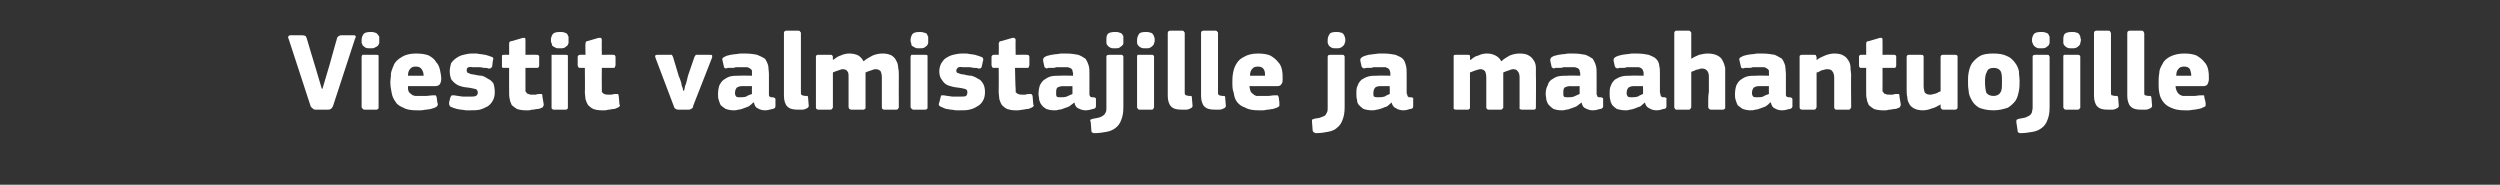 <?xml version="1.0" standalone="no"?><!DOCTYPE svg PUBLIC "-//W3C//DTD SVG 1.1//EN" "http://www.w3.org/Graphics/SVG/1.1/DTD/svg11.dtd"><svg xmlns="http://www.w3.org/2000/svg" version="1.1" width="383px" height="28.3px" viewBox="0 -4 383 28.3" style="top:-4px"><rect x="0" y="-4" width="383" height="28.3" fill="#333333" stroke="none"/>  <desc>Viestit valmistajille ja maahantuojille</desc>  <defs/>  <g id="Polygon25341">    <path d="M 48.2 5.9 L 49.3 9.6 L 49.4 9.6 L 50.5 5.9 C 50.5 5.9 51.59 1.97 51.6 2 C 51.6 1.8 51.7 1.7 51.8 1.6 C 51.9 1.5 52.1 1.4 52.3 1.4 C 52.3 1.4 54.2 1.4 54.2 1.4 C 54.4 1.4 54.5 1.5 54.5 1.6 C 54.5 1.7 54.5 1.8 54.4 1.9 C 54.4 1.9 51 12.3 51 12.3 C 50.9 12.4 50.9 12.5 50.8 12.6 C 50.7 12.7 50.5 12.8 50.3 12.8 C 50.3 12.8 48.3 12.8 48.3 12.8 C 48.1 12.8 48 12.7 47.9 12.6 C 47.8 12.6 47.7 12.4 47.6 12.3 C 47.6 12.3 44.2 1.9 44.2 1.9 C 44.1 1.7 44.1 1.6 44.2 1.6 C 44.2 1.5 44.3 1.4 44.5 1.4 C 44.5 1.4 46.3 1.4 46.3 1.4 C 46.5 1.4 46.7 1.5 46.8 1.5 C 46.9 1.6 46.9 1.7 47 1.9 C 46.99 1.92 48.2 5.9 48.2 5.9 Z M 58.1 2.1 C 58.1 2.3 58.1 2.5 58.1 2.6 C 58 2.8 58 2.9 57.9 3 C 57.8 3.1 57.6 3.2 57.4 3.3 C 57.3 3.4 57 3.4 56.8 3.4 C 56.5 3.4 56.2 3.4 56 3.3 C 55.9 3.2 55.7 3.1 55.6 3 C 55.5 2.9 55.5 2.7 55.4 2.6 C 55.4 2.5 55.4 2.3 55.4 2.1 C 55.4 1.8 55.5 1.5 55.7 1.2 C 55.9 1 56.2 0.9 56.8 0.9 C 57 0.9 57.3 0.9 57.4 1 C 57.6 1 57.7 1.1 57.8 1.2 C 58 1.4 58 1.5 58.1 1.6 C 58.1 1.8 58.1 2 58.1 2.1 Z M 58 12.4 C 58 12.5 58 12.6 58 12.6 C 57.9 12.7 57.8 12.8 57.7 12.8 C 57.7 12.8 55.8 12.8 55.8 12.8 C 55.7 12.8 55.6 12.7 55.5 12.6 C 55.5 12.6 55.4 12.5 55.4 12.4 C 55.4 12.4 55.4 4.7 55.4 4.7 C 55.4 4.6 55.5 4.5 55.5 4.4 C 55.6 4.4 55.7 4.4 55.8 4.4 C 55.8 4.4 57.7 4.4 57.7 4.4 C 57.8 4.4 57.9 4.4 58 4.5 C 58 4.6 58 4.6 58 4.7 C 58 4.7 58 12.4 58 12.4 Z M 62.5 9.2 C 62.5 9.5 62.5 9.8 62.6 10 C 62.7 10.2 62.8 10.3 63 10.4 C 63.1 10.6 63.3 10.6 63.6 10.7 C 63.8 10.7 64 10.7 64.3 10.7 C 64.6 10.7 64.9 10.7 65.2 10.7 C 65.6 10.7 66 10.6 66.3 10.6 C 66.5 10.6 66.7 10.6 66.7 10.6 C 66.8 10.6 66.8 10.7 66.9 10.9 C 66.9 10.9 67 11.7 67 11.7 C 67.1 11.9 67.1 12.1 67 12.2 C 67 12.3 66.8 12.4 66.6 12.5 C 66.4 12.6 66.2 12.6 66 12.7 C 65.8 12.7 65.5 12.8 65.3 12.8 C 65 12.8 64.8 12.9 64.5 12.9 C 64.3 12.9 64.1 12.9 63.8 12.9 C 63 12.9 62.3 12.8 61.8 12.5 C 61.3 12.3 60.8 12 60.6 11.6 C 60.3 11.2 60.1 10.8 60 10.2 C 59.9 9.7 59.8 9.2 59.8 8.6 C 59.8 8.2 59.9 7.8 59.9 7.2 C 60 6.7 60.2 6.3 60.4 5.8 C 60.7 5.3 61.1 5 61.6 4.7 C 62.1 4.4 62.8 4.2 63.7 4.2 C 64.5 4.2 65.2 4.3 65.7 4.5 C 66.2 4.8 66.6 5.1 66.8 5.5 C 67.1 5.8 67.3 6.2 67.4 6.7 C 67.5 7.2 67.6 7.6 67.6 8.1 C 67.6 8.4 67.5 8.7 67.4 8.9 C 67.2 9.1 67 9.2 66.6 9.2 C 66.6 9.2 62.5 9.2 62.5 9.2 Z M 63.7 6.2 C 63.3 6.2 63 6.3 62.8 6.6 C 62.6 6.8 62.5 7.2 62.5 7.6 C 62.5 7.6 64.9 7.6 64.9 7.6 C 64.9 7.2 64.8 6.9 64.6 6.6 C 64.4 6.3 64.1 6.2 63.7 6.2 Z M 75.8 10.1 C 75.8 10.6 75.7 11.1 75.5 11.4 C 75.3 11.8 75 12.1 74.7 12.3 C 74.3 12.5 73.9 12.7 73.5 12.8 C 73 12.9 72.6 12.9 72.1 12.9 C 71.9 12.9 71.7 12.9 71.4 12.9 C 71.2 12.9 70.9 12.8 70.7 12.8 C 70.4 12.8 70.2 12.7 70 12.7 C 69.8 12.6 69.6 12.6 69.4 12.5 C 69.1 12.4 68.9 12.3 68.9 12.2 C 68.8 12.1 68.8 11.9 68.8 11.7 C 68.8 11.7 69 10.9 69 10.9 C 69.1 10.8 69.1 10.7 69.2 10.6 C 69.2 10.6 69.4 10.6 69.6 10.6 C 70 10.7 70.4 10.7 70.9 10.8 C 71.3 10.8 71.7 10.8 72 10.8 C 72.4 10.8 72.7 10.8 72.9 10.7 C 73.1 10.6 73.2 10.4 73.2 10.2 C 73.2 10 73.1 9.8 73 9.7 C 72.8 9.6 72.6 9.6 72.2 9.5 C 71.8 9.4 71.3 9.4 70.9 9.3 C 70.5 9.2 70.2 9.1 69.9 8.9 C 69.6 8.7 69.3 8.4 69.1 8.1 C 69 7.8 68.9 7.4 68.9 6.9 C 68.9 6.5 69 6.1 69.1 5.7 C 69.3 5.4 69.6 5.1 69.9 4.9 C 70.2 4.7 70.5 4.5 71 4.4 C 71.4 4.3 71.8 4.2 72.3 4.2 C 72.5 4.2 72.7 4.2 73 4.2 C 73.2 4.2 73.4 4.3 73.7 4.3 C 73.9 4.3 74.1 4.4 74.4 4.4 C 74.6 4.5 74.8 4.5 75 4.6 C 75.2 4.7 75.4 4.7 75.5 4.8 C 75.6 4.9 75.6 5.1 75.5 5.3 C 75.5 5.3 75.4 6.2 75.4 6.2 C 75.3 6.3 75.3 6.4 75.2 6.4 C 75.2 6.5 75 6.5 74.8 6.5 C 74.7 6.4 74.4 6.4 74.2 6.4 C 74 6.4 73.8 6.3 73.5 6.3 C 73.3 6.3 73.1 6.3 72.9 6.3 C 72.7 6.3 72.6 6.3 72.4 6.3 C 72 6.2 71.7 6.3 71.6 6.4 C 71.5 6.5 71.5 6.7 71.5 6.8 C 71.5 7 71.6 7.2 71.8 7.2 C 72 7.3 72.2 7.4 72.5 7.4 C 73 7.5 73.4 7.6 73.8 7.6 C 74.2 7.7 74.5 7.9 74.8 8.1 C 75.1 8.2 75.4 8.5 75.6 8.8 C 75.7 9.1 75.8 9.6 75.8 10.1 Z M 83.3 12 C 83.3 12.1 83.3 12.2 83.2 12.3 C 83.2 12.4 83.1 12.5 83 12.5 C 82.8 12.6 82.6 12.7 82.3 12.7 C 82.1 12.7 81.9 12.8 81.6 12.8 C 81.4 12.8 81.2 12.9 81 12.9 C 80.8 12.9 80.6 12.9 80.5 12.9 C 80 12.9 79.5 12.8 79.2 12.7 C 78.9 12.5 78.6 12.3 78.4 12.1 C 78.3 11.8 78.1 11.5 78.1 11.2 C 78 10.9 78 10.5 78 10.2 C 77.98 10.18 78 6.4 78 6.4 C 78 6.4 77.23 6.39 77.2 6.4 C 77.1 6.4 77 6.4 76.9 6.3 C 76.9 6.2 76.9 6.1 76.9 6 C 76.9 6 76.9 4.7 76.9 4.7 C 76.9 4.6 76.9 4.5 76.9 4.5 C 77 4.4 77.1 4.4 77.2 4.4 C 77.23 4.37 78 4.4 78 4.4 C 78 4.4 77.99 2.7 78 2.7 C 78 2.6 78 2.5 78.1 2.4 C 78.2 2.3 78.3 2.3 78.4 2.3 C 78.4 2.3 80.1 1.8 80.1 1.8 C 80.2 1.8 80.3 1.8 80.4 1.8 C 80.5 1.9 80.5 2 80.5 2.1 C 80.51 2.09 80.5 4.4 80.5 4.4 C 80.5 4.4 82.24 4.37 82.2 4.4 C 82.4 4.4 82.5 4.4 82.5 4.5 C 82.6 4.5 82.6 4.6 82.6 4.7 C 82.6 4.7 82.6 6 82.6 6 C 82.6 6.1 82.6 6.2 82.5 6.3 C 82.5 6.4 82.4 6.4 82.2 6.4 C 82.24 6.39 80.5 6.4 80.5 6.4 C 80.5 6.4 80.51 9.55 80.5 9.6 C 80.5 9.7 80.5 9.8 80.5 10 C 80.6 10.1 80.6 10.2 80.7 10.2 C 80.7 10.3 80.8 10.4 81 10.4 C 81.1 10.5 81.3 10.5 81.5 10.5 C 81.7 10.5 81.9 10.5 82.1 10.5 C 82.3 10.4 82.5 10.4 82.7 10.4 C 82.8 10.4 82.9 10.4 83 10.4 C 83.1 10.5 83.1 10.6 83.1 10.8 C 83.1 10.8 83.3 12 83.3 12 Z M 87.1 2.1 C 87.1 2.3 87.1 2.5 87.1 2.6 C 87 2.8 87 2.9 86.9 3 C 86.8 3.1 86.6 3.2 86.5 3.3 C 86.3 3.4 86.1 3.4 85.8 3.4 C 85.5 3.4 85.2 3.4 85.1 3.3 C 84.9 3.2 84.7 3.1 84.6 3 C 84.6 2.9 84.5 2.7 84.5 2.6 C 84.4 2.5 84.4 2.3 84.4 2.1 C 84.4 1.8 84.5 1.5 84.7 1.2 C 84.9 1 85.2 0.9 85.8 0.9 C 86.1 0.9 86.3 0.9 86.5 1 C 86.6 1 86.8 1.1 86.9 1.2 C 87 1.4 87 1.5 87.1 1.6 C 87.1 1.8 87.1 2 87.1 2.1 Z M 87 12.4 C 87 12.5 87 12.6 87 12.6 C 86.9 12.7 86.8 12.8 86.7 12.8 C 86.7 12.8 84.8 12.8 84.8 12.8 C 84.7 12.8 84.6 12.7 84.5 12.6 C 84.5 12.6 84.5 12.5 84.5 12.4 C 84.5 12.4 84.5 4.7 84.5 4.7 C 84.5 4.6 84.5 4.5 84.5 4.4 C 84.6 4.4 84.7 4.4 84.8 4.4 C 84.8 4.4 86.7 4.4 86.7 4.4 C 86.8 4.4 86.9 4.4 87 4.5 C 87 4.6 87 4.6 87 4.7 C 87 4.7 87 12.4 87 12.4 Z M 94.9 12 C 95 12.1 95 12.2 94.9 12.3 C 94.8 12.4 94.7 12.5 94.6 12.5 C 94.4 12.6 94.2 12.7 94 12.7 C 93.7 12.7 93.5 12.8 93.3 12.8 C 93.1 12.8 92.9 12.9 92.7 12.9 C 92.5 12.9 92.3 12.9 92.2 12.9 C 91.6 12.9 91.2 12.8 90.9 12.7 C 90.5 12.5 90.3 12.3 90.1 12.1 C 89.9 11.8 89.8 11.5 89.7 11.2 C 89.7 10.9 89.6 10.5 89.6 10.2 C 89.64 10.18 89.6 6.4 89.6 6.4 C 89.6 6.4 88.89 6.39 88.9 6.4 C 88.8 6.4 88.7 6.4 88.6 6.3 C 88.6 6.2 88.5 6.1 88.5 6 C 88.5 6 88.5 4.7 88.5 4.7 C 88.5 4.6 88.6 4.5 88.6 4.5 C 88.7 4.4 88.8 4.4 88.9 4.4 C 88.89 4.37 89.7 4.4 89.7 4.4 C 89.7 4.4 89.66 2.7 89.7 2.7 C 89.7 2.6 89.7 2.5 89.8 2.4 C 89.8 2.3 89.9 2.3 90 2.3 C 90 2.3 91.7 1.8 91.7 1.8 C 91.9 1.8 92 1.8 92.1 1.8 C 92.1 1.9 92.2 2 92.2 2.1 C 92.17 2.09 92.2 4.4 92.2 4.4 C 92.2 4.4 93.91 4.37 93.9 4.4 C 94.1 4.4 94.2 4.4 94.2 4.5 C 94.2 4.5 94.3 4.6 94.3 4.7 C 94.3 4.7 94.3 6 94.3 6 C 94.3 6.1 94.2 6.2 94.2 6.3 C 94.2 6.4 94.1 6.4 93.9 6.4 C 93.91 6.39 92.2 6.4 92.2 6.4 C 92.2 6.4 92.17 9.55 92.2 9.6 C 92.2 9.7 92.2 9.8 92.2 10 C 92.2 10.1 92.3 10.2 92.3 10.2 C 92.4 10.3 92.5 10.4 92.6 10.4 C 92.8 10.5 93 10.5 93.2 10.5 C 93.3 10.5 93.5 10.5 93.7 10.5 C 94 10.4 94.2 10.4 94.4 10.4 C 94.5 10.4 94.6 10.4 94.7 10.4 C 94.7 10.5 94.8 10.6 94.8 10.8 C 94.8 10.8 94.9 12 94.9 12 Z M 104.8 9.9 C 104.8 9.9 104.8 9.8 104.9 9.5 C 104.9 9.3 105 9 105.1 8.8 C 105.2 8.4 105.3 8.1 105.4 7.6 C 105.4 7.6 106.4 4.7 106.4 4.7 C 106.5 4.6 106.5 4.5 106.6 4.4 C 106.7 4.4 106.8 4.4 107 4.4 C 107 4.4 108.7 4.4 108.7 4.4 C 108.9 4.4 109.1 4.4 109.1 4.5 C 109.1 4.5 109.1 4.6 109.1 4.8 C 109.1 4.8 106.2 12.2 106.2 12.2 C 106.2 12.4 106.1 12.6 106 12.6 C 105.9 12.7 105.7 12.8 105.5 12.8 C 105.5 12.8 103.9 12.8 103.9 12.8 C 103.7 12.8 103.5 12.7 103.4 12.6 C 103.3 12.6 103.3 12.4 103.2 12.2 C 103.2 12.2 100.4 4.8 100.4 4.8 C 100.3 4.5 100.4 4.4 100.7 4.4 C 100.7 4.4 102.5 4.4 102.5 4.4 C 102.7 4.4 102.8 4.4 102.9 4.4 C 103 4.4 103 4.6 103.1 4.7 C 103.1 4.7 104 7.7 104 7.7 C 104.2 8.1 104.3 8.5 104.4 8.8 C 104.4 9.1 104.5 9.3 104.6 9.5 C 104.6 9.8 104.7 9.9 104.7 9.9 C 104.7 9.9 104.8 9.9 104.8 9.9 Z M 115.2 9.2 C 115.2 9.2 113.64 9.21 113.6 9.2 C 113.3 9.2 113.1 9.3 112.9 9.4 C 112.7 9.6 112.6 9.9 112.6 10.3 C 112.6 10.5 112.7 10.7 112.8 10.8 C 112.9 10.9 113.1 10.9 113.4 10.9 C 113.6 10.9 114 10.9 114.3 10.8 C 114.6 10.6 114.9 10.5 115.2 10.4 C 115.17 10.35 115.2 9.2 115.2 9.2 Z M 115.4 11.7 C 115.2 11.9 115 12.1 114.7 12.3 C 114.4 12.4 114.2 12.5 113.9 12.6 C 113.6 12.7 113.4 12.8 113.1 12.8 C 112.8 12.9 112.6 12.9 112.4 12.9 C 111.9 12.9 111.5 12.8 111.2 12.7 C 110.9 12.5 110.6 12.3 110.4 12.1 C 110.3 11.9 110.2 11.6 110.1 11.3 C 110 11 110 10.7 110 10.4 C 110 9.9 110.1 9.4 110.2 9.1 C 110.4 8.7 110.6 8.4 110.9 8.2 C 111.2 8 111.5 7.8 111.9 7.7 C 112.3 7.6 112.8 7.6 113.3 7.6 C 113.27 7.56 115.2 7.6 115.2 7.6 C 115.2 7.6 115.22 7.29 115.2 7.3 C 115.2 7.1 115.2 7 115.2 6.8 C 115.1 6.7 115.1 6.6 114.9 6.5 C 114.8 6.4 114.7 6.4 114.5 6.3 C 114.3 6.3 114 6.3 113.7 6.3 C 113.6 6.3 113.4 6.3 113.3 6.3 C 113.1 6.3 112.9 6.3 112.7 6.3 C 112.5 6.4 112.3 6.4 112.1 6.4 C 111.9 6.4 111.7 6.4 111.5 6.4 C 111.3 6.5 111.1 6.5 111 6.4 C 111 6.4 110.9 6.3 110.9 6.2 C 110.9 6.2 110.7 5.3 110.7 5.3 C 110.6 5.1 110.7 5 110.7 4.9 C 110.8 4.8 111 4.7 111.2 4.6 C 111.4 4.5 111.6 4.5 111.9 4.4 C 112.1 4.4 112.4 4.3 112.7 4.3 C 112.9 4.3 113.2 4.2 113.5 4.2 C 113.7 4.2 113.9 4.2 114.1 4.2 C 114.9 4.2 115.6 4.3 116 4.4 C 116.5 4.6 116.9 4.8 117.2 5 C 117.4 5.3 117.6 5.7 117.7 6.1 C 117.7 6.4 117.8 6.9 117.8 7.4 C 117.8 7.4 117.8 10.1 117.8 10.1 C 117.8 10.3 117.8 10.4 117.8 10.5 C 117.8 10.6 117.8 10.7 117.9 10.8 C 117.9 10.8 118 10.8 118.1 10.9 C 118.2 10.9 118.3 10.9 118.4 10.9 C 118.5 10.9 118.6 11 118.7 11 C 118.7 11 118.8 11.1 118.8 11.2 C 118.8 11.2 118.8 12.3 118.8 12.3 C 118.8 12.5 118.6 12.7 118.3 12.7 C 117.9 12.8 117.6 12.9 117.2 12.9 C 116.8 12.9 116.4 12.8 116.1 12.6 C 115.8 12.5 115.6 12.2 115.5 11.7 C 115.5 11.7 115.4 11.7 115.4 11.7 Z M 122.7 10.1 C 122.7 10.4 122.7 10.5 122.9 10.6 C 123 10.6 123.2 10.7 123.4 10.7 C 123.6 10.7 123.7 10.7 123.7 10.7 C 123.8 10.8 123.8 10.8 123.8 11 C 123.8 11 123.9 12.2 123.9 12.2 C 123.9 12.4 123.8 12.5 123.6 12.6 C 123.4 12.7 123.2 12.8 122.9 12.8 C 122.6 12.8 122.4 12.8 122.3 12.8 C 121.5 12.8 121 12.7 120.6 12.3 C 120.3 12 120.1 11.4 120.1 10.7 C 120.1 10.7 120.1 1.1 120.1 1.1 C 120.1 1 120.1 0.9 120.2 0.8 C 120.2 0.8 120.3 0.7 120.5 0.7 C 120.5 0.7 122.3 0.7 122.3 0.7 C 122.5 0.7 122.6 0.8 122.6 0.9 C 122.7 0.9 122.7 1 122.7 1.1 C 122.7 1.1 122.7 10.1 122.7 10.1 Z M 137.7 12.4 C 137.7 12.5 137.7 12.6 137.6 12.6 C 137.6 12.7 137.5 12.8 137.3 12.8 C 137.3 12.8 135.5 12.8 135.5 12.8 C 135.3 12.8 135.2 12.7 135.2 12.7 C 135.1 12.6 135.1 12.5 135.1 12.4 C 135.1 12.4 135.1 7.9 135.1 7.9 C 135.1 7.4 135 7.1 134.9 6.9 C 134.7 6.7 134.5 6.6 134.1 6.6 C 133.9 6.6 133.7 6.7 133.4 6.8 C 133.1 6.9 132.8 7 132.6 7.1 C 132.6 7.1 132.6 12.4 132.6 12.4 C 132.6 12.5 132.6 12.6 132.6 12.6 C 132.5 12.7 132.4 12.8 132.3 12.8 C 132.3 12.8 130.4 12.8 130.4 12.8 C 130.3 12.8 130.2 12.7 130.1 12.7 C 130.1 12.6 130 12.5 130 12.4 C 130 12.4 130 7.9 130 7.9 C 130 7.4 130 7.1 129.8 6.9 C 129.7 6.7 129.4 6.6 129.1 6.6 C 128.9 6.6 128.7 6.7 128.4 6.8 C 128.1 6.9 127.8 7 127.6 7.1 C 127.6 7.1 127.6 12.4 127.6 12.4 C 127.6 12.5 127.6 12.6 127.5 12.6 C 127.5 12.7 127.4 12.8 127.2 12.8 C 127.2 12.8 125.4 12.8 125.4 12.8 C 125.2 12.8 125.1 12.7 125.1 12.7 C 125 12.6 125 12.5 125 12.4 C 125 12.4 125 4.7 125 4.7 C 125 4.6 125 4.5 125.1 4.5 C 125.1 4.4 125.2 4.4 125.4 4.4 C 125.4 4.4 127.2 4.4 127.2 4.4 C 127.4 4.4 127.5 4.4 127.5 4.5 C 127.6 4.6 127.6 4.7 127.6 4.7 C 127.58 4.74 127.6 5.1 127.6 5.1 C 127.6 5.1 127.62 5.15 127.6 5.2 C 128 4.9 128.4 4.6 128.8 4.5 C 129.2 4.3 129.7 4.2 130.1 4.2 C 130.6 4.2 131.1 4.3 131.5 4.5 C 131.8 4.7 132.1 5 132.3 5.4 C 132.7 5 133.2 4.8 133.7 4.5 C 134.2 4.3 134.7 4.2 135.2 4.2 C 135.8 4.2 136.2 4.3 136.6 4.5 C 136.9 4.7 137.2 5 137.3 5.3 C 137.5 5.6 137.6 6 137.6 6.4 C 137.7 6.8 137.7 7.2 137.7 7.5 C 137.68 7.55 137.7 12.4 137.7 12.4 C 137.7 12.4 137.68 12.39 137.7 12.4 Z M 142.2 2.1 C 142.2 2.3 142.2 2.5 142.2 2.6 C 142.1 2.8 142.1 2.9 142 3 C 141.9 3.1 141.7 3.2 141.6 3.3 C 141.4 3.4 141.2 3.4 140.9 3.4 C 140.6 3.4 140.3 3.4 140.2 3.3 C 140 3.2 139.8 3.1 139.7 3 C 139.6 2.9 139.6 2.7 139.6 2.6 C 139.5 2.5 139.5 2.3 139.5 2.1 C 139.5 1.8 139.6 1.5 139.8 1.2 C 140 1 140.3 0.9 140.9 0.9 C 141.1 0.9 141.4 0.9 141.5 1 C 141.7 1 141.9 1.1 142 1.2 C 142.1 1.4 142.1 1.5 142.2 1.6 C 142.2 1.8 142.2 2 142.2 2.1 Z M 142.1 12.4 C 142.1 12.5 142.1 12.6 142.1 12.6 C 142 12.7 141.9 12.8 141.8 12.8 C 141.8 12.8 139.9 12.8 139.9 12.8 C 139.8 12.8 139.7 12.7 139.6 12.6 C 139.6 12.6 139.5 12.5 139.5 12.4 C 139.5 12.4 139.5 4.7 139.5 4.7 C 139.5 4.6 139.6 4.5 139.6 4.4 C 139.7 4.4 139.8 4.4 139.9 4.4 C 139.9 4.4 141.8 4.4 141.8 4.4 C 141.9 4.4 142 4.4 142.1 4.5 C 142.1 4.6 142.1 4.6 142.1 4.7 C 142.1 4.7 142.1 12.4 142.1 12.4 Z M 150.9 10.1 C 150.9 10.6 150.8 11.1 150.6 11.4 C 150.4 11.8 150.1 12.1 149.7 12.3 C 149.4 12.5 149 12.7 148.5 12.8 C 148.1 12.9 147.6 12.9 147.1 12.9 C 146.9 12.9 146.7 12.9 146.5 12.9 C 146.2 12.9 146 12.8 145.7 12.8 C 145.5 12.8 145.3 12.7 145 12.7 C 144.8 12.6 144.6 12.6 144.5 12.5 C 144.2 12.4 144 12.3 143.9 12.2 C 143.8 12.1 143.8 11.9 143.9 11.7 C 143.9 11.7 144.1 10.9 144.1 10.9 C 144.1 10.8 144.2 10.7 144.2 10.6 C 144.3 10.6 144.4 10.6 144.6 10.6 C 145 10.7 145.4 10.7 145.9 10.8 C 146.4 10.8 146.8 10.8 147 10.8 C 147.5 10.8 147.8 10.8 148 10.7 C 148.1 10.6 148.2 10.4 148.2 10.2 C 148.2 10 148.2 9.8 148 9.7 C 147.9 9.6 147.6 9.6 147.3 9.5 C 146.8 9.4 146.4 9.4 146 9.3 C 145.6 9.2 145.2 9.1 144.9 8.9 C 144.6 8.7 144.4 8.4 144.2 8.1 C 144 7.8 143.9 7.4 143.9 6.9 C 143.9 6.5 144 6.1 144.2 5.7 C 144.4 5.4 144.6 5.1 144.9 4.9 C 145.2 4.7 145.6 4.5 146 4.4 C 146.4 4.3 146.9 4.2 147.4 4.2 C 147.6 4.2 147.8 4.2 148 4.2 C 148.3 4.2 148.5 4.3 148.7 4.3 C 149 4.3 149.2 4.4 149.4 4.4 C 149.6 4.5 149.8 4.5 150 4.6 C 150.2 4.7 150.4 4.7 150.5 4.8 C 150.6 4.9 150.7 5.1 150.6 5.3 C 150.6 5.3 150.4 6.2 150.4 6.2 C 150.4 6.3 150.3 6.4 150.3 6.4 C 150.2 6.5 150.1 6.5 149.9 6.5 C 149.7 6.4 149.5 6.4 149.3 6.4 C 149 6.4 148.8 6.3 148.6 6.3 C 148.4 6.3 148.2 6.3 148 6.3 C 147.8 6.3 147.6 6.3 147.5 6.3 C 147.1 6.2 146.8 6.3 146.7 6.4 C 146.6 6.5 146.5 6.7 146.5 6.8 C 146.5 7 146.6 7.2 146.8 7.2 C 147 7.3 147.3 7.4 147.6 7.4 C 148 7.5 148.4 7.6 148.8 7.6 C 149.2 7.7 149.6 7.9 149.9 8.1 C 150.2 8.2 150.4 8.5 150.6 8.8 C 150.8 9.1 150.9 9.6 150.9 10.1 Z M 158.3 12 C 158.4 12.1 158.4 12.2 158.3 12.3 C 158.2 12.4 158.1 12.5 158 12.5 C 157.8 12.6 157.6 12.7 157.4 12.7 C 157.1 12.7 156.9 12.8 156.7 12.8 C 156.5 12.8 156.2 12.9 156 12.9 C 155.8 12.9 155.7 12.9 155.5 12.9 C 155 12.9 154.6 12.8 154.3 12.7 C 153.9 12.5 153.7 12.3 153.5 12.1 C 153.3 11.8 153.2 11.5 153.1 11.2 C 153.1 10.9 153 10.5 153 10.2 C 153.03 10.18 153 6.4 153 6.4 C 153 6.4 152.28 6.39 152.3 6.4 C 152.1 6.4 152.1 6.4 152 6.3 C 152 6.2 151.9 6.1 151.9 6 C 151.9 6 151.9 4.7 151.9 4.7 C 151.9 4.6 152 4.5 152 4.5 C 152.1 4.4 152.1 4.4 152.3 4.4 C 152.28 4.37 153 4.4 153 4.4 C 153 4.4 153.05 2.7 153 2.7 C 153 2.6 153.1 2.5 153.1 2.4 C 153.2 2.3 153.3 2.3 153.4 2.3 C 153.4 2.3 155.1 1.8 155.1 1.8 C 155.3 1.8 155.4 1.8 155.4 1.8 C 155.5 1.9 155.6 2 155.6 2.1 C 155.56 2.09 155.6 4.4 155.6 4.4 C 155.6 4.4 157.3 4.37 157.3 4.4 C 157.5 4.4 157.6 4.4 157.6 4.5 C 157.6 4.5 157.7 4.6 157.7 4.7 C 157.7 4.7 157.7 6 157.7 6 C 157.7 6.1 157.6 6.2 157.6 6.3 C 157.6 6.4 157.5 6.4 157.3 6.4 C 157.3 6.39 155.5 6.4 155.5 6.4 C 155.5 6.4 155.56 9.55 155.6 9.6 C 155.6 9.7 155.6 9.8 155.6 10 C 155.6 10.1 155.6 10.2 155.7 10.2 C 155.8 10.3 155.9 10.4 156 10.4 C 156.2 10.5 156.4 10.5 156.6 10.5 C 156.7 10.5 156.9 10.5 157.1 10.5 C 157.3 10.4 157.6 10.4 157.8 10.4 C 157.9 10.4 158 10.4 158 10.4 C 158.1 10.5 158.2 10.6 158.2 10.8 C 158.2 10.8 158.3 12 158.3 12 Z M 164.3 9.2 C 164.3 9.2 162.77 9.21 162.8 9.2 C 162.5 9.2 162.2 9.3 162 9.4 C 161.8 9.6 161.8 9.9 161.8 10.3 C 161.8 10.5 161.8 10.7 161.9 10.8 C 162 10.9 162.2 10.9 162.5 10.9 C 162.8 10.9 163.1 10.9 163.4 10.8 C 163.8 10.6 164.1 10.5 164.3 10.4 C 164.3 10.35 164.3 9.2 164.3 9.2 Z M 164.6 11.7 C 164.3 11.9 164.1 12.1 163.8 12.3 C 163.6 12.4 163.3 12.5 163 12.6 C 162.8 12.7 162.5 12.8 162.2 12.8 C 162 12.9 161.7 12.9 161.5 12.9 C 161 12.9 160.6 12.8 160.3 12.7 C 160 12.5 159.7 12.3 159.6 12.1 C 159.4 11.9 159.3 11.6 159.2 11.3 C 159.2 11 159.1 10.7 159.1 10.4 C 159.1 9.9 159.2 9.4 159.3 9.1 C 159.5 8.7 159.7 8.4 160 8.2 C 160.3 8 160.6 7.8 161 7.7 C 161.4 7.6 161.9 7.6 162.4 7.6 C 162.4 7.56 164.4 7.6 164.4 7.6 C 164.4 7.6 164.35 7.29 164.4 7.3 C 164.4 7.1 164.3 7 164.3 6.8 C 164.3 6.7 164.2 6.6 164.1 6.5 C 164 6.4 163.8 6.4 163.6 6.3 C 163.4 6.3 163.2 6.3 162.9 6.3 C 162.7 6.3 162.6 6.3 162.4 6.3 C 162.2 6.3 162 6.3 161.8 6.3 C 161.6 6.4 161.4 6.4 161.2 6.4 C 161 6.4 160.8 6.4 160.6 6.4 C 160.4 6.5 160.2 6.5 160.2 6.4 C 160.1 6.4 160 6.3 160 6.2 C 160 6.2 159.8 5.3 159.8 5.3 C 159.8 5.1 159.8 5 159.9 4.9 C 159.9 4.8 160.1 4.7 160.3 4.6 C 160.5 4.5 160.8 4.5 161 4.4 C 161.3 4.4 161.5 4.3 161.8 4.3 C 162.1 4.3 162.3 4.2 162.6 4.2 C 162.8 4.2 163.1 4.2 163.3 4.2 C 164.1 4.2 164.7 4.3 165.2 4.4 C 165.7 4.6 166 4.8 166.3 5 C 166.5 5.3 166.7 5.7 166.8 6.1 C 166.9 6.4 166.9 6.9 166.9 7.4 C 166.9 7.4 166.9 10.1 166.9 10.1 C 166.9 10.3 166.9 10.4 166.9 10.5 C 166.9 10.6 167 10.7 167 10.8 C 167.1 10.8 167.1 10.8 167.2 10.9 C 167.3 10.9 167.4 10.9 167.5 10.9 C 167.7 10.9 167.8 11 167.8 11 C 167.9 11 167.9 11.1 167.9 11.2 C 167.9 11.2 167.9 12.3 167.9 12.3 C 167.9 12.5 167.7 12.7 167.4 12.7 C 167.1 12.8 166.7 12.9 166.3 12.9 C 165.9 12.9 165.6 12.8 165.2 12.6 C 164.9 12.5 164.7 12.2 164.6 11.7 C 164.6 11.7 164.6 11.7 164.6 11.7 Z M 172.1 12.4 C 172.1 13.2 172 13.8 171.8 14.3 C 171.6 14.9 171.3 15.3 170.9 15.6 C 170.5 15.9 170.1 16.1 169.5 16.2 C 169 16.3 168.3 16.4 167.6 16.4 C 167.5 16.4 167.4 16.3 167.3 16.3 C 167.2 16.2 167.2 16.1 167.2 16 C 167.2 16 167.1 14.7 167.1 14.7 C 167 14.5 167 14.4 167.1 14.3 C 167.1 14.3 167.2 14.3 167.4 14.2 C 167.8 14.1 168.1 14.1 168.4 14 C 168.7 13.9 168.9 13.8 169 13.7 C 169.2 13.6 169.3 13.4 169.4 13.2 C 169.5 13 169.5 12.8 169.5 12.5 C 169.5 12.5 169.5 4.7 169.5 4.7 C 169.5 4.5 169.6 4.4 169.9 4.4 C 169.9 4.4 171.7 4.4 171.7 4.4 C 171.9 4.4 172 4.4 172 4.5 C 172.1 4.6 172.1 4.6 172.1 4.7 C 172.1 4.7 172.1 12.4 172.1 12.4 Z M 172.1 2.1 C 172.1 2.3 172.1 2.5 172.1 2.6 C 172.1 2.8 172 2.9 171.9 3 C 171.8 3.1 171.6 3.2 171.5 3.3 C 171.3 3.4 171.1 3.4 170.8 3.4 C 170.5 3.4 170.3 3.4 170.1 3.3 C 169.9 3.2 169.8 3.1 169.7 3 C 169.6 2.9 169.5 2.7 169.5 2.6 C 169.5 2.5 169.5 2.3 169.5 2.1 C 169.5 1.8 169.5 1.5 169.7 1.2 C 169.9 1 170.3 0.9 170.8 0.9 C 171.1 0.9 171.3 0.9 171.5 1 C 171.6 1 171.8 1.1 171.9 1.2 C 172 1.4 172.1 1.5 172.1 1.6 C 172.1 1.8 172.1 2 172.1 2.1 Z M 176.9 2.1 C 176.9 2.3 176.9 2.5 176.8 2.6 C 176.8 2.8 176.7 2.9 176.6 3 C 176.5 3.1 176.4 3.2 176.2 3.3 C 176.1 3.4 175.8 3.4 175.5 3.4 C 175.2 3.4 175 3.4 174.8 3.3 C 174.6 3.2 174.5 3.1 174.4 3 C 174.3 2.9 174.2 2.7 174.2 2.6 C 174.2 2.5 174.2 2.3 174.2 2.1 C 174.2 1.8 174.3 1.5 174.5 1.2 C 174.6 1 175 0.9 175.5 0.9 C 175.8 0.9 176 0.9 176.2 1 C 176.4 1 176.5 1.1 176.6 1.2 C 176.7 1.4 176.8 1.5 176.8 1.6 C 176.9 1.8 176.9 2 176.9 2.1 Z M 176.8 12.4 C 176.8 12.5 176.8 12.6 176.7 12.6 C 176.7 12.7 176.6 12.8 176.5 12.8 C 176.5 12.8 174.6 12.8 174.6 12.8 C 174.4 12.8 174.3 12.7 174.3 12.6 C 174.2 12.6 174.2 12.5 174.2 12.4 C 174.2 12.4 174.2 4.7 174.2 4.7 C 174.2 4.6 174.2 4.5 174.3 4.4 C 174.3 4.4 174.4 4.4 174.6 4.4 C 174.6 4.4 176.5 4.4 176.5 4.4 C 176.6 4.4 176.7 4.4 176.7 4.5 C 176.8 4.6 176.8 4.6 176.8 4.7 C 176.8 4.7 176.8 12.4 176.8 12.4 Z M 181.5 10.1 C 181.5 10.4 181.5 10.5 181.7 10.6 C 181.8 10.6 182 10.7 182.2 10.7 C 182.4 10.7 182.5 10.7 182.5 10.7 C 182.6 10.8 182.6 10.8 182.6 11 C 182.6 11 182.7 12.2 182.7 12.2 C 182.7 12.4 182.6 12.5 182.4 12.6 C 182.2 12.7 182 12.8 181.7 12.8 C 181.4 12.8 181.2 12.8 181.1 12.8 C 180.3 12.8 179.8 12.7 179.4 12.3 C 179.1 12 178.9 11.4 178.9 10.7 C 178.9 10.7 178.9 1.1 178.9 1.1 C 178.9 1 178.9 0.9 179 0.8 C 179 0.8 179.1 0.7 179.3 0.7 C 179.3 0.7 181.1 0.7 181.1 0.7 C 181.3 0.7 181.4 0.8 181.4 0.9 C 181.5 0.9 181.5 1 181.5 1.1 C 181.5 1.1 181.5 10.1 181.5 10.1 Z M 186.6 10.1 C 186.6 10.4 186.6 10.5 186.8 10.6 C 186.9 10.6 187.1 10.7 187.3 10.7 C 187.5 10.7 187.6 10.7 187.6 10.7 C 187.7 10.8 187.7 10.8 187.7 11 C 187.7 11 187.8 12.2 187.8 12.2 C 187.8 12.4 187.7 12.5 187.5 12.6 C 187.3 12.7 187.1 12.8 186.8 12.8 C 186.5 12.8 186.3 12.8 186.2 12.8 C 185.4 12.8 184.9 12.7 184.5 12.3 C 184.2 12 184 11.4 184 10.7 C 184 10.7 184 1.1 184 1.1 C 184 1 184 0.9 184.1 0.8 C 184.1 0.8 184.2 0.7 184.4 0.7 C 184.4 0.7 186.2 0.7 186.2 0.7 C 186.4 0.7 186.5 0.8 186.5 0.9 C 186.6 0.9 186.6 1 186.6 1.1 C 186.6 1.1 186.6 10.1 186.6 10.1 Z M 191.4 9.2 C 191.5 9.5 191.5 9.8 191.6 10 C 191.7 10.2 191.8 10.3 192 10.4 C 192.1 10.6 192.3 10.6 192.5 10.7 C 192.8 10.7 193 10.7 193.3 10.7 C 193.5 10.7 193.9 10.7 194.2 10.7 C 194.6 10.7 194.9 10.6 195.3 10.6 C 195.5 10.6 195.7 10.6 195.7 10.6 C 195.8 10.6 195.8 10.7 195.9 10.9 C 195.9 10.9 196 11.7 196 11.7 C 196 11.9 196 12.1 196 12.2 C 196 12.3 195.8 12.4 195.6 12.5 C 195.4 12.6 195.2 12.6 195 12.7 C 194.7 12.7 194.5 12.8 194.2 12.8 C 194 12.8 193.8 12.9 193.5 12.9 C 193.3 12.9 193 12.9 192.8 12.9 C 192 12.9 191.3 12.8 190.8 12.5 C 190.2 12.3 189.8 12 189.5 11.6 C 189.2 11.2 189.1 10.8 189 10.2 C 188.8 9.7 188.8 9.2 188.8 8.6 C 188.8 8.2 188.8 7.8 188.9 7.2 C 189 6.7 189.1 6.3 189.4 5.8 C 189.7 5.3 190 5 190.6 4.7 C 191.1 4.4 191.8 4.2 192.7 4.2 C 193.5 4.2 194.1 4.3 194.6 4.5 C 195.1 4.8 195.5 5.1 195.8 5.5 C 196.1 5.8 196.3 6.2 196.4 6.7 C 196.5 7.2 196.5 7.6 196.5 8.1 C 196.5 8.4 196.5 8.7 196.3 8.9 C 196.2 9.1 196 9.2 195.6 9.2 C 195.6 9.2 191.4 9.2 191.4 9.2 Z M 192.7 6.2 C 192.3 6.2 192 6.3 191.8 6.6 C 191.6 6.8 191.5 7.2 191.5 7.6 C 191.5 7.6 193.8 7.6 193.8 7.6 C 193.8 7.2 193.8 6.9 193.6 6.6 C 193.4 6.3 193.1 6.2 192.7 6.2 Z M 206 12.4 C 206 13.2 205.9 13.8 205.7 14.3 C 205.5 14.9 205.2 15.3 204.8 15.6 C 204.5 15.9 204 16.1 203.4 16.2 C 202.9 16.3 202.3 16.4 201.5 16.4 C 201.5 16.4 201.4 16.3 201.3 16.3 C 201.2 16.2 201.1 16.1 201.1 16 C 201.1 16 201 14.7 201 14.7 C 201 14.5 201 14.4 201 14.3 C 201.1 14.3 201.2 14.3 201.3 14.2 C 201.7 14.1 202.1 14.1 202.3 14 C 202.6 13.9 202.8 13.8 203 13.7 C 203.1 13.6 203.2 13.4 203.3 13.2 C 203.4 13 203.4 12.8 203.4 12.5 C 203.4 12.5 203.4 4.7 203.4 4.7 C 203.4 4.5 203.5 4.4 203.8 4.4 C 203.8 4.4 205.6 4.4 205.6 4.4 C 205.8 4.4 205.9 4.4 205.9 4.5 C 206 4.6 206 4.6 206 4.7 C 206 4.7 206 12.4 206 12.4 Z M 206.1 2.1 C 206.1 2.3 206.1 2.5 206 2.6 C 206 2.8 205.9 2.9 205.8 3 C 205.7 3.1 205.6 3.2 205.4 3.3 C 205.2 3.4 205 3.4 204.7 3.4 C 204.4 3.4 204.2 3.4 204 3.3 C 203.8 3.2 203.7 3.1 203.6 3 C 203.5 2.9 203.5 2.7 203.4 2.6 C 203.4 2.5 203.4 2.3 203.4 2.1 C 203.4 1.8 203.5 1.5 203.7 1.2 C 203.8 1 204.2 0.9 204.7 0.9 C 205 0.9 205.2 0.9 205.4 1 C 205.6 1 205.7 1.1 205.8 1.2 C 205.9 1.4 206 1.5 206 1.6 C 206.1 1.8 206.1 2 206.1 2.1 Z M 212.9 9.2 C 212.9 9.2 211.41 9.21 211.4 9.2 C 211.1 9.2 210.8 9.3 210.7 9.4 C 210.5 9.6 210.4 9.9 210.4 10.3 C 210.4 10.5 210.4 10.7 210.5 10.8 C 210.7 10.9 210.9 10.9 211.2 10.9 C 211.4 10.9 211.7 10.9 212.1 10.8 C 212.4 10.6 212.7 10.5 212.9 10.4 C 212.94 10.35 212.9 9.2 212.9 9.2 Z M 213.2 11.7 C 213 11.9 212.7 12.1 212.5 12.3 C 212.2 12.4 211.9 12.5 211.7 12.6 C 211.4 12.7 211.1 12.8 210.9 12.8 C 210.6 12.9 210.4 12.9 210.1 12.9 C 209.7 12.9 209.2 12.8 208.9 12.7 C 208.6 12.5 208.4 12.3 208.2 12.1 C 208 11.9 207.9 11.6 207.9 11.3 C 207.8 11 207.8 10.7 207.8 10.4 C 207.8 9.9 207.8 9.4 208 9.1 C 208.1 8.7 208.4 8.4 208.6 8.2 C 208.9 8 209.3 7.8 209.7 7.7 C 210.1 7.6 210.5 7.6 211 7.6 C 211.03 7.56 213 7.6 213 7.6 C 213 7.6 212.99 7.29 213 7.3 C 213 7.1 213 7 212.9 6.8 C 212.9 6.7 212.8 6.6 212.7 6.5 C 212.6 6.4 212.4 6.4 212.3 6.3 C 212.1 6.3 211.8 6.3 211.5 6.3 C 211.4 6.3 211.2 6.3 211 6.3 C 210.8 6.3 210.6 6.3 210.4 6.3 C 210.2 6.4 210 6.4 209.8 6.4 C 209.6 6.4 209.4 6.4 209.3 6.4 C 209 6.5 208.9 6.5 208.8 6.4 C 208.7 6.4 208.7 6.3 208.6 6.2 C 208.6 6.2 208.4 5.3 208.4 5.3 C 208.4 5.1 208.4 5 208.5 4.9 C 208.6 4.8 208.7 4.7 209 4.6 C 209.2 4.5 209.4 4.5 209.6 4.4 C 209.9 4.4 210.2 4.3 210.4 4.3 C 210.7 4.3 211 4.2 211.2 4.2 C 211.5 4.2 211.7 4.2 211.9 4.2 C 212.7 4.2 213.3 4.3 213.8 4.4 C 214.3 4.6 214.7 4.8 214.9 5 C 215.2 5.3 215.3 5.7 215.4 6.1 C 215.5 6.4 215.5 6.9 215.5 7.4 C 215.5 7.4 215.5 10.1 215.5 10.1 C 215.5 10.3 215.5 10.4 215.6 10.5 C 215.6 10.6 215.6 10.7 215.7 10.8 C 215.7 10.8 215.8 10.8 215.8 10.9 C 215.9 10.9 216 10.9 216.2 10.9 C 216.3 10.9 216.4 11 216.5 11 C 216.5 11 216.5 11.1 216.5 11.2 C 216.5 11.2 216.5 12.3 216.5 12.3 C 216.5 12.5 216.4 12.7 216 12.7 C 215.7 12.8 215.4 12.9 215 12.9 C 214.6 12.9 214.2 12.8 213.9 12.6 C 213.6 12.5 213.3 12.2 213.2 11.7 C 213.2 11.7 213.2 11.7 213.2 11.7 Z M 235.3 12.4 C 235.3 12.5 235.3 12.6 235.3 12.6 C 235.2 12.7 235.2 12.8 235 12.8 C 235 12.8 233.1 12.8 233.1 12.8 C 233 12.8 232.9 12.7 232.8 12.7 C 232.8 12.6 232.8 12.5 232.8 12.4 C 232.8 12.4 232.8 7.9 232.8 7.9 C 232.8 7.4 232.7 7.1 232.5 6.9 C 232.4 6.7 232.1 6.6 231.8 6.6 C 231.6 6.6 231.4 6.7 231.1 6.8 C 230.8 6.9 230.5 7 230.3 7.1 C 230.3 7.1 230.3 12.4 230.3 12.4 C 230.3 12.5 230.3 12.6 230.2 12.6 C 230.2 12.7 230.1 12.8 229.9 12.8 C 229.9 12.8 228.1 12.8 228.1 12.8 C 227.9 12.8 227.8 12.7 227.8 12.7 C 227.7 12.6 227.7 12.5 227.7 12.4 C 227.7 12.4 227.7 7.9 227.7 7.9 C 227.7 7.4 227.6 7.1 227.5 6.9 C 227.3 6.7 227.1 6.6 226.8 6.6 C 226.6 6.6 226.3 6.7 226 6.8 C 225.7 6.9 225.5 7 225.2 7.1 C 225.2 7.1 225.2 12.4 225.2 12.4 C 225.2 12.5 225.2 12.6 225.2 12.6 C 225.1 12.7 225 12.8 224.9 12.8 C 224.9 12.8 223 12.8 223 12.8 C 222.9 12.8 222.8 12.7 222.7 12.7 C 222.7 12.6 222.7 12.5 222.7 12.4 C 222.7 12.4 222.7 4.7 222.7 4.7 C 222.7 4.6 222.7 4.5 222.7 4.5 C 222.8 4.4 222.9 4.4 223 4.4 C 223 4.4 224.9 4.4 224.9 4.4 C 225 4.4 225.1 4.4 225.2 4.5 C 225.2 4.6 225.2 4.7 225.2 4.7 C 225.24 4.74 225.2 5.1 225.2 5.1 C 225.2 5.1 225.28 5.15 225.3 5.2 C 225.6 4.9 226 4.6 226.5 4.5 C 226.9 4.3 227.3 4.2 227.8 4.2 C 228.3 4.2 228.7 4.3 229.1 4.5 C 229.5 4.7 229.8 5 230 5.4 C 230.4 5 230.8 4.8 231.3 4.5 C 231.8 4.3 232.3 4.2 232.8 4.2 C 233.4 4.2 233.9 4.3 234.2 4.5 C 234.6 4.7 234.8 5 235 5.3 C 235.2 5.6 235.3 6 235.3 6.4 C 235.3 6.8 235.3 7.2 235.3 7.5 C 235.34 7.55 235.3 12.4 235.3 12.4 C 235.3 12.4 235.34 12.39 235.3 12.4 Z M 242 9.2 C 242 9.2 240.48 9.21 240.5 9.2 C 240.2 9.2 239.9 9.3 239.7 9.4 C 239.5 9.6 239.5 9.9 239.5 10.3 C 239.5 10.5 239.5 10.7 239.6 10.8 C 239.7 10.9 239.9 10.9 240.2 10.9 C 240.5 10.9 240.8 10.9 241.1 10.8 C 241.5 10.6 241.8 10.5 242 10.4 C 242.01 10.35 242 9.2 242 9.2 Z M 242.3 11.7 C 242 11.9 241.8 12.1 241.5 12.3 C 241.3 12.4 241 12.5 240.7 12.6 C 240.5 12.7 240.2 12.8 239.9 12.8 C 239.7 12.9 239.4 12.9 239.2 12.9 C 238.7 12.9 238.3 12.8 238 12.7 C 237.7 12.5 237.5 12.3 237.3 12.1 C 237.1 11.9 237 11.6 236.9 11.3 C 236.9 11 236.8 10.7 236.8 10.4 C 236.8 9.9 236.9 9.4 237.1 9.1 C 237.2 8.7 237.4 8.4 237.7 8.2 C 238 8 238.3 7.8 238.7 7.7 C 239.2 7.6 239.6 7.6 240.1 7.6 C 240.1 7.56 242.1 7.6 242.1 7.6 C 242.1 7.6 242.06 7.29 242.1 7.3 C 242.1 7.1 242 7 242 6.8 C 242 6.7 241.9 6.6 241.8 6.5 C 241.7 6.4 241.5 6.4 241.3 6.3 C 241.1 6.3 240.9 6.3 240.6 6.3 C 240.4 6.3 240.3 6.3 240.1 6.3 C 239.9 6.3 239.7 6.3 239.5 6.3 C 239.3 6.4 239.1 6.4 238.9 6.4 C 238.7 6.4 238.5 6.4 238.3 6.4 C 238.1 6.5 237.9 6.5 237.9 6.4 C 237.8 6.4 237.7 6.3 237.7 6.2 C 237.7 6.2 237.5 5.3 237.5 5.3 C 237.5 5.1 237.5 5 237.6 4.9 C 237.6 4.8 237.8 4.7 238 4.6 C 238.2 4.5 238.5 4.5 238.7 4.4 C 239 4.4 239.2 4.3 239.5 4.3 C 239.8 4.3 240 4.2 240.3 4.2 C 240.6 4.2 240.8 4.2 241 4.2 C 241.8 4.2 242.4 4.3 242.9 4.4 C 243.4 4.6 243.7 4.8 244 5 C 244.2 5.3 244.4 5.7 244.5 6.1 C 244.6 6.4 244.6 6.9 244.6 7.4 C 244.6 7.4 244.6 10.1 244.6 10.1 C 244.6 10.3 244.6 10.4 244.6 10.5 C 244.7 10.6 244.7 10.7 244.7 10.8 C 244.8 10.8 244.8 10.8 244.9 10.9 C 245 10.9 245.1 10.9 245.2 10.9 C 245.4 10.9 245.5 11 245.5 11 C 245.6 11 245.6 11.1 245.6 11.2 C 245.6 11.2 245.6 12.3 245.6 12.3 C 245.6 12.5 245.4 12.7 245.1 12.7 C 244.8 12.8 244.4 12.9 244 12.9 C 243.6 12.9 243.3 12.8 242.9 12.6 C 242.6 12.5 242.4 12.2 242.3 11.7 C 242.3 11.7 242.3 11.7 242.3 11.7 Z M 251.7 9.2 C 251.7 9.2 250.22 9.21 250.2 9.2 C 249.9 9.2 249.7 9.3 249.5 9.4 C 249.3 9.6 249.2 9.9 249.2 10.3 C 249.2 10.5 249.3 10.7 249.4 10.8 C 249.5 10.9 249.7 10.9 250 10.9 C 250.2 10.9 250.5 10.9 250.9 10.8 C 251.2 10.6 251.5 10.5 251.7 10.4 C 251.75 10.35 251.7 9.2 251.7 9.2 Z M 252 11.7 C 251.8 11.9 251.5 12.1 251.3 12.3 C 251 12.4 250.7 12.5 250.5 12.6 C 250.2 12.7 249.9 12.8 249.7 12.8 C 249.4 12.9 249.2 12.9 249 12.9 C 248.5 12.9 248.1 12.8 247.7 12.7 C 247.4 12.5 247.2 12.3 247 12.1 C 246.9 11.9 246.7 11.6 246.7 11.3 C 246.6 11 246.6 10.7 246.6 10.4 C 246.6 9.9 246.6 9.4 246.8 9.1 C 246.9 8.7 247.2 8.4 247.4 8.2 C 247.7 8 248.1 7.8 248.5 7.7 C 248.9 7.6 249.3 7.6 249.8 7.6 C 249.84 7.56 251.8 7.6 251.8 7.6 C 251.8 7.6 251.8 7.29 251.8 7.3 C 251.8 7.1 251.8 7 251.7 6.8 C 251.7 6.7 251.6 6.6 251.5 6.5 C 251.4 6.4 251.3 6.4 251.1 6.3 C 250.9 6.3 250.6 6.3 250.3 6.3 C 250.2 6.3 250 6.3 249.8 6.3 C 249.6 6.3 249.5 6.3 249.2 6.3 C 249 6.4 248.8 6.4 248.6 6.4 C 248.4 6.4 248.2 6.4 248.1 6.4 C 247.8 6.5 247.7 6.5 247.6 6.4 C 247.5 6.4 247.5 6.3 247.4 6.2 C 247.4 6.2 247.2 5.3 247.2 5.3 C 247.2 5.1 247.2 5 247.3 4.9 C 247.4 4.8 247.5 4.7 247.8 4.6 C 248 4.5 248.2 4.5 248.5 4.4 C 248.7 4.4 249 4.3 249.2 4.3 C 249.5 4.3 249.8 4.2 250 4.2 C 250.3 4.2 250.5 4.2 250.7 4.2 C 251.5 4.2 252.1 4.3 252.6 4.4 C 253.1 4.6 253.5 4.8 253.7 5 C 254 5.3 254.2 5.7 254.2 6.1 C 254.3 6.4 254.3 6.9 254.3 7.4 C 254.3 7.4 254.3 10.1 254.3 10.1 C 254.3 10.3 254.4 10.4 254.4 10.5 C 254.4 10.6 254.4 10.7 254.5 10.8 C 254.5 10.8 254.6 10.8 254.7 10.9 C 254.7 10.9 254.8 10.9 255 10.9 C 255.1 10.9 255.2 11 255.3 11 C 255.3 11 255.3 11.1 255.3 11.2 C 255.3 11.2 255.3 12.3 255.3 12.3 C 255.3 12.5 255.2 12.7 254.8 12.7 C 254.5 12.8 254.2 12.9 253.8 12.9 C 253.4 12.9 253 12.8 252.7 12.6 C 252.4 12.5 252.1 12.2 252 11.7 C 252 11.7 252 11.7 252 11.7 Z M 264.3 12.4 C 264.3 12.5 264.3 12.6 264.3 12.6 C 264.2 12.7 264.1 12.8 264 12.8 C 264 12.8 262.1 12.8 262.1 12.8 C 261.9 12.8 261.7 12.6 261.7 12.4 C 261.7 12.2 261.7 11.9 261.7 11.5 C 261.7 11 261.7 10.6 261.8 10.1 C 261.8 9.6 261.8 9.2 261.8 8.7 C 261.8 8.3 261.8 8 261.8 7.8 C 261.8 7.3 261.7 7 261.5 6.8 C 261.3 6.6 261.1 6.5 260.7 6.5 C 260.6 6.5 260.5 6.5 260.3 6.6 C 260.2 6.6 260 6.7 259.8 6.7 C 259.7 6.8 259.6 6.8 259.4 6.9 C 259.3 6.9 259.2 7 259.1 7 C 259.1 7 259.1 12.4 259.1 12.4 C 259.1 12.5 259 12.6 259 12.6 C 259 12.7 258.9 12.8 258.7 12.8 C 258.7 12.8 256.8 12.8 256.8 12.8 C 256.7 12.8 256.6 12.7 256.6 12.6 C 256.5 12.6 256.5 12.5 256.5 12.4 C 256.5 12.4 256.5 1.1 256.5 1.1 C 256.5 1 256.5 0.9 256.6 0.8 C 256.6 0.8 256.7 0.7 256.8 0.7 C 256.8 0.7 258.7 0.7 258.7 0.7 C 258.9 0.7 259 0.8 259 0.9 C 259.1 0.9 259.1 1 259.1 1.1 C 259.1 1.1 259.1 5 259.1 5 C 259.4 4.8 259.8 4.6 260.3 4.4 C 260.7 4.3 261.2 4.2 261.6 4.2 C 262.2 4.2 262.7 4.3 263.1 4.5 C 263.5 4.7 263.8 5 263.9 5.3 C 264.1 5.6 264.2 6 264.3 6.4 C 264.3 6.8 264.3 7.2 264.3 7.5 C 264.3 7.5 264.3 12.4 264.3 12.4 Z M 271 9.2 C 271 9.2 269.44 9.21 269.4 9.2 C 269.1 9.2 268.9 9.3 268.7 9.4 C 268.5 9.6 268.4 9.9 268.4 10.3 C 268.4 10.5 268.5 10.7 268.6 10.8 C 268.7 10.9 268.9 10.9 269.2 10.9 C 269.5 10.9 269.8 10.9 270.1 10.8 C 270.4 10.6 270.7 10.5 271 10.4 C 270.97 10.35 271 9.2 271 9.2 Z M 271.2 11.7 C 271 11.9 270.8 12.1 270.5 12.3 C 270.2 12.4 270 12.5 269.7 12.6 C 269.4 12.7 269.2 12.8 268.9 12.8 C 268.6 12.9 268.4 12.9 268.2 12.9 C 267.7 12.9 267.3 12.8 267 12.7 C 266.7 12.5 266.4 12.3 266.2 12.1 C 266.1 11.9 266 11.6 265.9 11.3 C 265.8 11 265.8 10.7 265.8 10.4 C 265.8 9.9 265.9 9.4 266 9.1 C 266.2 8.7 266.4 8.4 266.7 8.2 C 267 8 267.3 7.8 267.7 7.7 C 268.1 7.6 268.6 7.6 269.1 7.6 C 269.07 7.56 271 7.6 271 7.6 C 271 7.6 271.03 7.29 271 7.3 C 271 7.1 271 7 271 6.8 C 270.9 6.7 270.9 6.6 270.7 6.5 C 270.6 6.4 270.5 6.4 270.3 6.3 C 270.1 6.3 269.8 6.3 269.5 6.3 C 269.4 6.3 269.2 6.3 269.1 6.3 C 268.9 6.3 268.7 6.3 268.5 6.3 C 268.3 6.4 268.1 6.4 267.9 6.4 C 267.7 6.4 267.5 6.4 267.3 6.4 C 267.1 6.5 266.9 6.5 266.8 6.4 C 266.8 6.4 266.7 6.3 266.7 6.2 C 266.7 6.2 266.5 5.3 266.5 5.3 C 266.4 5.1 266.5 5 266.5 4.9 C 266.6 4.8 266.8 4.7 267 4.6 C 267.2 4.5 267.4 4.5 267.7 4.4 C 267.9 4.4 268.2 4.3 268.5 4.3 C 268.7 4.3 269 4.2 269.3 4.2 C 269.5 4.2 269.7 4.2 269.9 4.2 C 270.7 4.2 271.4 4.3 271.9 4.4 C 272.3 4.6 272.7 4.8 273 5 C 273.2 5.3 273.4 5.7 273.5 6.1 C 273.5 6.4 273.6 6.9 273.6 7.4 C 273.6 7.4 273.6 10.1 273.6 10.1 C 273.6 10.3 273.6 10.4 273.6 10.5 C 273.6 10.6 273.6 10.7 273.7 10.8 C 273.7 10.8 273.8 10.8 273.9 10.9 C 274 10.9 274.1 10.9 274.2 10.9 C 274.4 10.9 274.4 11 274.5 11 C 274.5 11 274.6 11.1 274.6 11.2 C 274.6 11.2 274.6 12.3 274.6 12.3 C 274.6 12.5 274.4 12.7 274.1 12.7 C 273.8 12.8 273.4 12.9 273 12.9 C 272.6 12.9 272.2 12.8 271.9 12.6 C 271.6 12.5 271.4 12.2 271.3 11.7 C 271.3 11.7 271.2 11.7 271.2 11.7 Z M 283.6 12.4 C 283.6 12.5 283.5 12.6 283.5 12.6 C 283.5 12.7 283.4 12.8 283.2 12.8 C 283.2 12.8 281.3 12.8 281.3 12.8 C 281.1 12.8 281 12.6 281 12.4 C 281 11.6 281 10.9 281 10.2 C 281 9.4 281 8.7 281 7.9 C 281 7.5 280.9 7.1 280.7 6.9 C 280.6 6.7 280.3 6.6 279.9 6.6 C 279.7 6.6 279.4 6.7 279 6.8 C 278.7 7 278.5 7.1 278.3 7.1 C 278.3 7.1 278.3 12.4 278.3 12.4 C 278.3 12.5 278.2 12.6 278.2 12.6 C 278.2 12.7 278.1 12.8 277.9 12.8 C 277.9 12.8 276.1 12.8 276.1 12.8 C 275.9 12.8 275.8 12.7 275.8 12.7 C 275.7 12.6 275.7 12.5 275.7 12.4 C 275.7 12.4 275.7 4.7 275.7 4.7 C 275.7 4.6 275.7 4.5 275.8 4.5 C 275.8 4.4 275.9 4.4 276.1 4.4 C 276.1 4.4 277.9 4.4 277.9 4.4 C 278.1 4.4 278.2 4.4 278.2 4.5 C 278.2 4.6 278.3 4.7 278.3 4.7 C 278.3 4.7 278.3 5.2 278.3 5.2 C 278.3 5.2 278.3 5.2 278.3 5.2 C 278.3 5.2 278.3 5.2 278.3 5.2 C 278.7 4.9 279.1 4.7 279.6 4.5 C 280.1 4.3 280.6 4.2 281 4.2 C 281.6 4.2 282.1 4.3 282.4 4.5 C 282.8 4.7 283 5 283.2 5.3 C 283.4 5.6 283.5 6 283.5 6.4 C 283.5 6.8 283.6 7.2 283.6 7.6 C 283.55 7.56 283.6 12.4 283.6 12.4 C 283.6 12.4 283.55 12.39 283.6 12.4 Z M 291.2 12 C 291.2 12.1 291.2 12.2 291.1 12.3 C 291.1 12.4 291 12.5 290.9 12.5 C 290.7 12.6 290.5 12.7 290.2 12.7 C 290 12.7 289.8 12.8 289.5 12.8 C 289.3 12.8 289.1 12.9 288.9 12.9 C 288.7 12.9 288.5 12.9 288.4 12.9 C 287.9 12.9 287.4 12.8 287.1 12.7 C 286.8 12.5 286.5 12.3 286.3 12.1 C 286.2 11.8 286 11.5 286 11.2 C 285.9 10.9 285.9 10.5 285.9 10.2 C 285.88 10.18 285.9 6.4 285.9 6.4 C 285.9 6.4 285.14 6.39 285.1 6.4 C 285 6.4 284.9 6.4 284.9 6.3 C 284.8 6.2 284.8 6.1 284.8 6 C 284.8 6 284.8 4.7 284.8 4.7 C 284.8 4.6 284.8 4.5 284.9 4.5 C 284.9 4.4 285 4.4 285.1 4.4 C 285.14 4.37 285.9 4.4 285.9 4.4 C 285.9 4.4 285.9 2.7 285.9 2.7 C 285.9 2.6 285.9 2.5 286 2.4 C 286.1 2.3 286.2 2.3 286.3 2.3 C 286.3 2.3 288 1.8 288 1.8 C 288.1 1.8 288.2 1.8 288.3 1.8 C 288.4 1.9 288.4 2 288.4 2.1 C 288.42 2.09 288.4 4.4 288.4 4.4 C 288.4 4.4 290.15 4.37 290.2 4.4 C 290.3 4.4 290.4 4.4 290.4 4.5 C 290.5 4.5 290.5 4.6 290.5 4.7 C 290.5 4.7 290.5 6 290.5 6 C 290.5 6.1 290.5 6.2 290.4 6.3 C 290.4 6.4 290.3 6.4 290.2 6.4 C 290.15 6.39 288.4 6.4 288.4 6.4 C 288.4 6.4 288.42 9.55 288.4 9.6 C 288.4 9.7 288.4 9.8 288.4 10 C 288.5 10.1 288.5 10.2 288.6 10.2 C 288.6 10.3 288.7 10.4 288.9 10.4 C 289 10.5 289.2 10.5 289.5 10.5 C 289.6 10.5 289.8 10.5 290 10.5 C 290.2 10.4 290.4 10.4 290.6 10.4 C 290.7 10.4 290.8 10.4 290.9 10.4 C 291 10.5 291 10.6 291 10.8 C 291 10.8 291.2 12 291.2 12 Z M 299.9 12.4 C 299.9 12.5 299.9 12.6 299.8 12.7 C 299.8 12.7 299.7 12.8 299.5 12.8 C 299.5 12.8 297.7 12.8 297.7 12.8 C 297.5 12.8 297.4 12.7 297.4 12.6 C 297.3 12.6 297.3 12.5 297.3 12.4 C 297.3 12.4 297.3 12 297.3 12 C 297.3 12 297.3 12 297.3 12 C 297.3 12 297.3 12 297.3 12 C 296.9 12.2 296.5 12.5 296 12.6 C 295.5 12.8 295 12.9 294.6 12.9 C 294 12.9 293.6 12.8 293.2 12.6 C 292.9 12.4 292.6 12.2 292.5 11.9 C 292.3 11.6 292.2 11.2 292.2 10.9 C 292.1 10.5 292.1 10.1 292.1 9.6 C 292.1 9.6 292.1 4.7 292.1 4.7 C 292.1 4.7 292.1 4.6 292.2 4.5 C 292.2 4.4 292.3 4.4 292.5 4.4 C 292.5 4.4 294.3 4.4 294.3 4.4 C 294.5 4.4 294.6 4.4 294.6 4.5 C 294.7 4.5 294.7 4.6 294.7 4.7 C 294.7 4.7 294.7 9.2 294.7 9.2 C 294.7 9.6 294.8 10 294.9 10.2 C 295.1 10.4 295.3 10.5 295.7 10.5 C 295.9 10.5 296 10.5 296.2 10.4 C 296.3 10.4 296.4 10.4 296.6 10.3 C 296.7 10.3 296.9 10.2 297 10.1 C 297.1 10.1 297.2 10 297.3 10 C 297.3 10 297.3 4.7 297.3 4.7 C 297.3 4.7 297.3 4.6 297.4 4.5 C 297.4 4.4 297.5 4.4 297.7 4.4 C 297.7 4.4 299.5 4.4 299.5 4.4 C 299.7 4.4 299.8 4.4 299.8 4.5 C 299.9 4.5 299.9 4.6 299.9 4.7 C 299.91 4.74 299.9 12.4 299.9 12.4 C 299.9 12.4 299.91 12.39 299.9 12.4 Z M 309.4 8.4 C 309.4 8.9 309.4 9.4 309.3 9.9 C 309.2 10.4 309.1 10.9 308.8 11.4 C 308.5 11.8 308.1 12.2 307.6 12.5 C 307 12.7 306.3 12.9 305.4 12.9 C 304.4 12.9 303.7 12.7 303.2 12.5 C 302.7 12.2 302.3 11.8 302.1 11.4 C 301.8 10.9 301.6 10.4 301.6 9.9 C 301.5 9.4 301.5 8.9 301.5 8.4 C 301.5 8 301.5 7.6 301.6 7.1 C 301.7 6.6 301.8 6.2 302.1 5.7 C 302.4 5.3 302.8 4.9 303.3 4.6 C 303.8 4.3 304.5 4.2 305.4 4.2 C 306.2 4.2 306.9 4.3 307.5 4.6 C 308 4.8 308.4 5.2 308.7 5.6 C 309 6 309.2 6.4 309.3 6.9 C 309.3 7.4 309.4 7.9 309.4 8.4 Z M 306.7 8.5 C 306.7 7.8 306.7 7.3 306.5 6.9 C 306.3 6.6 306 6.4 305.4 6.4 C 304.9 6.4 304.5 6.6 304.4 7 C 304.2 7.3 304.1 7.8 304.1 8.5 C 304.1 9.3 304.2 9.8 304.3 10.2 C 304.5 10.5 304.9 10.7 305.4 10.7 C 305.9 10.7 306.3 10.5 306.5 10.1 C 306.7 9.8 306.7 9.3 306.7 8.5 Z M 314 12.4 C 314 13.2 313.9 13.8 313.7 14.3 C 313.5 14.9 313.2 15.3 312.8 15.6 C 312.4 15.9 312 16.1 311.4 16.2 C 310.8 16.3 310.2 16.4 309.5 16.4 C 309.4 16.4 309.3 16.3 309.2 16.3 C 309.1 16.2 309.1 16.1 309.1 16 C 309.1 16 308.9 14.7 308.9 14.7 C 308.9 14.5 308.9 14.4 309 14.3 C 309 14.3 309.1 14.3 309.3 14.2 C 309.7 14.1 310 14.1 310.3 14 C 310.5 13.9 310.8 13.8 310.9 13.7 C 311.1 13.6 311.2 13.4 311.3 13.2 C 311.3 13 311.4 12.8 311.4 12.5 C 311.4 12.5 311.4 4.7 311.4 4.7 C 311.4 4.5 311.5 4.4 311.8 4.4 C 311.8 4.4 313.6 4.4 313.6 4.4 C 313.8 4.4 313.9 4.4 313.9 4.5 C 313.9 4.6 314 4.6 314 4.7 C 314 4.7 314 12.4 314 12.4 Z M 314 2.1 C 314 2.3 314 2.5 314 2.6 C 313.9 2.8 313.9 2.9 313.8 3 C 313.7 3.1 313.5 3.2 313.4 3.3 C 313.2 3.4 312.9 3.4 312.7 3.4 C 312.4 3.4 312.1 3.4 312 3.3 C 311.8 3.2 311.7 3.1 311.6 3 C 311.5 2.9 311.4 2.7 311.4 2.6 C 311.3 2.5 311.3 2.3 311.3 2.1 C 311.3 1.8 311.4 1.5 311.6 1.2 C 311.8 1 312.1 0.9 312.7 0.9 C 312.9 0.9 313.2 0.9 313.4 1 C 313.5 1 313.7 1.1 313.8 1.2 C 313.9 1.4 313.9 1.5 314 1.6 C 314 1.8 314 2 314 2.1 Z M 318.8 2.1 C 318.8 2.3 318.7 2.5 318.7 2.6 C 318.7 2.8 318.6 2.9 318.5 3 C 318.4 3.1 318.3 3.2 318.1 3.3 C 317.9 3.4 317.7 3.4 317.4 3.4 C 317.1 3.4 316.9 3.4 316.7 3.3 C 316.5 3.2 316.4 3.1 316.3 3 C 316.2 2.9 316.1 2.7 316.1 2.6 C 316.1 2.5 316.1 2.3 316.1 2.1 C 316.1 1.8 316.1 1.5 316.3 1.2 C 316.5 1 316.9 0.9 317.4 0.9 C 317.7 0.9 317.9 0.9 318.1 1 C 318.3 1 318.4 1.1 318.5 1.2 C 318.6 1.4 318.7 1.5 318.7 1.6 C 318.7 1.8 318.8 2 318.8 2.1 Z M 318.7 12.4 C 318.7 12.5 318.7 12.6 318.6 12.6 C 318.6 12.7 318.5 12.8 318.3 12.8 C 318.3 12.8 316.5 12.8 316.5 12.8 C 316.3 12.8 316.2 12.7 316.2 12.6 C 316.1 12.6 316.1 12.5 316.1 12.4 C 316.1 12.4 316.1 4.7 316.1 4.7 C 316.1 4.6 316.1 4.5 316.2 4.4 C 316.2 4.4 316.3 4.4 316.5 4.4 C 316.5 4.4 318.3 4.4 318.3 4.4 C 318.5 4.4 318.6 4.4 318.6 4.5 C 318.7 4.6 318.7 4.6 318.7 4.7 C 318.7 4.7 318.7 12.4 318.7 12.4 Z M 323.4 10.1 C 323.4 10.4 323.4 10.5 323.5 10.6 C 323.7 10.6 323.8 10.7 324.1 10.7 C 324.3 10.7 324.4 10.7 324.4 10.7 C 324.4 10.8 324.5 10.8 324.5 11 C 324.5 11 324.6 12.2 324.6 12.2 C 324.6 12.4 324.5 12.5 324.3 12.6 C 324.1 12.7 323.9 12.8 323.6 12.8 C 323.3 12.8 323.1 12.8 322.9 12.8 C 322.2 12.8 321.7 12.7 321.3 12.3 C 321 12 320.8 11.4 320.8 10.7 C 320.8 10.7 320.8 1.1 320.8 1.1 C 320.8 1 320.8 0.9 320.9 0.8 C 320.9 0.8 321 0.7 321.2 0.7 C 321.2 0.7 323 0.7 323 0.7 C 323.2 0.7 323.3 0.8 323.3 0.9 C 323.3 0.9 323.4 1 323.4 1.1 C 323.4 1.1 323.4 10.1 323.4 10.1 Z M 328.5 10.1 C 328.5 10.4 328.5 10.5 328.6 10.6 C 328.8 10.6 328.9 10.7 329.2 10.7 C 329.4 10.7 329.5 10.7 329.5 10.7 C 329.5 10.8 329.6 10.8 329.6 11 C 329.6 11 329.7 12.2 329.7 12.2 C 329.7 12.4 329.6 12.5 329.4 12.6 C 329.2 12.7 329 12.8 328.7 12.8 C 328.4 12.8 328.2 12.8 328 12.8 C 327.3 12.8 326.8 12.7 326.4 12.3 C 326.1 12 325.9 11.4 325.9 10.7 C 325.9 10.7 325.9 1.1 325.9 1.1 C 325.9 1 325.9 0.9 326 0.8 C 326 0.8 326.1 0.7 326.3 0.7 C 326.3 0.7 328.1 0.7 328.1 0.7 C 328.3 0.7 328.4 0.8 328.4 0.9 C 328.4 0.9 328.5 1 328.5 1.1 C 328.5 1.1 328.5 10.1 328.5 10.1 Z M 333.3 9.2 C 333.3 9.5 333.4 9.8 333.5 10 C 333.6 10.2 333.7 10.3 333.8 10.4 C 334 10.6 334.2 10.6 334.4 10.7 C 334.6 10.7 334.9 10.7 335.2 10.7 C 335.4 10.7 335.7 10.7 336.1 10.7 C 336.5 10.7 336.8 10.6 337.2 10.6 C 337.4 10.6 337.5 10.6 337.6 10.6 C 337.7 10.6 337.7 10.7 337.7 10.9 C 337.7 10.9 337.9 11.7 337.9 11.7 C 337.9 11.9 337.9 12.1 337.9 12.2 C 337.9 12.3 337.7 12.4 337.4 12.5 C 337.3 12.6 337.1 12.6 336.8 12.7 C 336.6 12.7 336.4 12.8 336.1 12.8 C 335.9 12.8 335.6 12.9 335.4 12.9 C 335.1 12.9 334.9 12.9 334.7 12.9 C 333.9 12.9 333.2 12.8 332.6 12.5 C 332.1 12.3 331.7 12 331.4 11.6 C 331.1 11.2 330.9 10.8 330.8 10.2 C 330.7 9.7 330.7 9.2 330.7 8.6 C 330.7 8.2 330.7 7.8 330.8 7.2 C 330.8 6.7 331 6.3 331.3 5.8 C 331.5 5.3 331.9 5 332.4 4.7 C 333 4.4 333.7 4.2 334.6 4.2 C 335.4 4.2 336 4.3 336.5 4.5 C 337 4.8 337.4 5.1 337.7 5.5 C 338 5.8 338.2 6.2 338.3 6.7 C 338.4 7.2 338.4 7.6 338.4 8.1 C 338.4 8.4 338.3 8.7 338.2 8.9 C 338.1 9.1 337.8 9.2 337.5 9.2 C 337.5 9.2 333.3 9.2 333.3 9.2 Z M 334.6 6.2 C 334.2 6.2 333.9 6.3 333.7 6.6 C 333.5 6.8 333.4 7.2 333.4 7.6 C 333.4 7.6 335.7 7.6 335.7 7.6 C 335.7 7.2 335.6 6.9 335.5 6.6 C 335.3 6.3 335 6.2 334.6 6.2 Z " stroke="none" fill="#fff"/>  </g></svg>